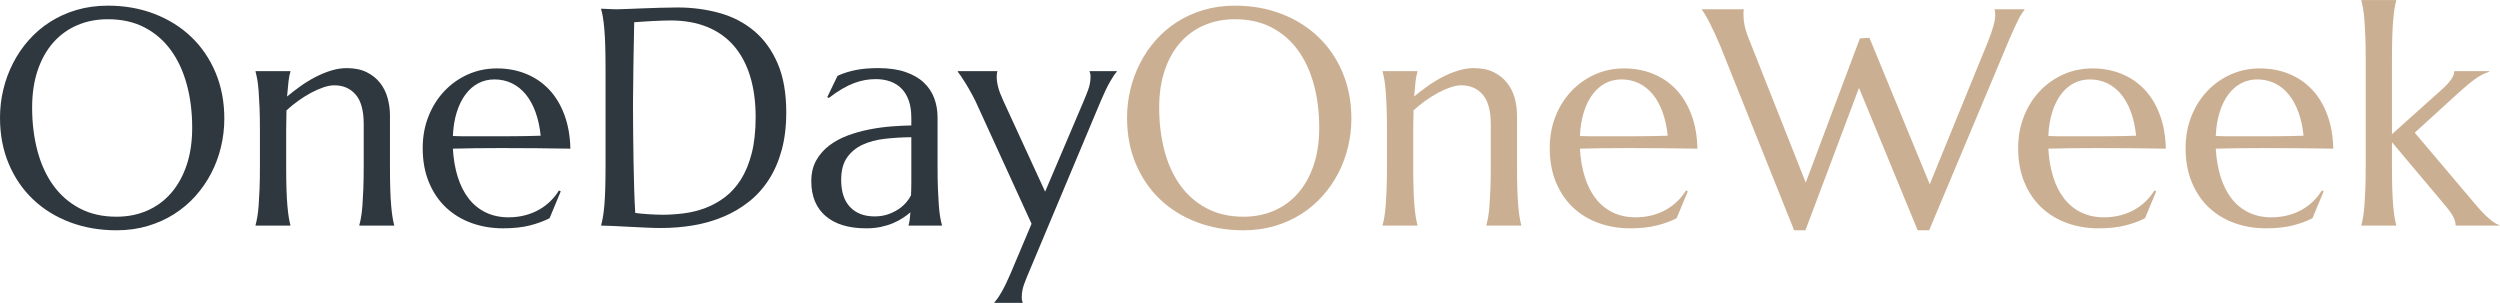 <?xml version="1.0" encoding="UTF-8" standalone="no"?>
<svg
   xmlns:dc="http://purl.org/dc/elements/1.1/"
   xmlns:cc="http://creativecommons.org/ns#"
   xmlns:rdf="http://www.w3.org/1999/02/22-rdf-syntax-ns#"
   xmlns:svg="http://www.w3.org/2000/svg"
   xmlns="http://www.w3.org/2000/svg"
   viewBox="0 0 516.339 62.549"
   height="62.549"
   width="516.339"
   xml:space="preserve"
   id="svg2"
   version="1.1"><defs
     id="defs6" /><g
     transform="matrix(1.333,0,0,-1.333,0,62.549)"
     id="g10"><g
       transform="scale(0.1)"
       id="g12"><path
         id="path14"
         style="fill:#2f383e;fill-opacity:1;fill-rule:nonzero;stroke:none"
         d="m 180.445,133.469 c 17.297,0 33.11,3.113 47.45,9.351 14.335,6.235 26.679,15.266 37.046,27.11 10.364,11.836 18.426,26.3 24.196,43.359 5.761,17.063 8.644,36.43 8.644,58.09 0,23.988 -2.765,46.234 -8.301,66.726 -5.531,20.489 -13.75,38.25 -24.656,53.29 -10.91,15.035 -24.508,26.804 -40.785,35.293 -16.285,8.492 -35.262,12.742 -56.914,12.742 -17.297,0 -33.117,-3.078 -47.453,-9.235 -14.336,-6.156 -26.684,-15.074 -37.043,-26.761 -10.367,-11.688 -18.43,-26.028 -24.191,-43.008 -5.766,-16.985 -8.652,-36.309 -8.652,-57.965 0,-23.84 2.727,-46.082 8.184,-66.731 5.453,-20.652 13.633,-38.535 24.543,-53.64 10.906,-15.117 24.539,-27 40.902,-35.645 16.359,-8.652 35.371,-12.976 57.031,-12.976 z m -13.32,327 c 26.02,0 50.055,-4.25 72.109,-12.739 22.043,-8.496 41.094,-20.417 57.149,-35.761 16.043,-15.352 28.59,-33.778 37.633,-55.281 9.031,-21.504 13.55,-45.266 13.55,-71.29 0,-14.804 -1.714,-29.375 -5.14,-43.71 -3.426,-14.336 -8.457,-27.899 -15.078,-40.672 -6.621,-12.774 -14.766,-24.582 -24.422,-35.411 -9.664,-10.832 -20.684,-20.175 -33.078,-28.046 -12.387,-7.871 -26.059,-14.024 -41.02,-18.465 -14.957,-4.446 -31.086,-6.664 -48.383,-6.664 -26.027,0 -50.058,4.172 -72.105,12.511 C 86.289,133.27 67.234,145.078 51.191,160.352 35.137,175.613 22.594,193.965 13.559,215.391 4.52,236.816 0,260.625 0,286.801 c 0,14.801 1.715,29.371 5.141,43.707 3.43,14.336 8.453,27.969 15.078,40.902 6.621,12.934 14.726,24.817 24.308,35.645 9.582,10.832 20.57,20.218 32.957,28.168 12.387,7.945 26.102,14.14 41.137,18.582 15.035,4.441 31.207,6.664 48.504,6.664" /><path
         id="path16"
         style="fill:#2f383e;fill-opacity:1;fill-rule:nonzero;stroke:none"
         d="m 563.539,277.219 c 0,20.562 -4.129,35.676 -12.387,45.344 -8.261,9.66 -19.328,14.488 -33.191,14.488 -4.988,0 -10.598,-1.051 -16.828,-3.156 -6.235,-2.102 -12.621,-4.907 -19.164,-8.411 -6.547,-3.507 -13.09,-7.597 -19.633,-12.269 -6.551,-4.68 -12.707,-9.664 -18.469,-14.961 l -0.469,-30.617 v -56.574 c 0,-13.243 0.157,-24.813 0.469,-34.708 0.309,-9.89 0.778,-18.425 1.403,-25.593 0.621,-7.168 1.324,-13.164 2.101,-18 0.777,-4.824 1.637,-8.875 2.57,-12.149 v -0.933 h -53.988 v 0.933 c 0.934,3.274 1.824,7.325 2.684,12.149 0.855,4.836 1.558,10.832 2.105,18 0.543,7.168 1.012,15.703 1.403,25.593 0.382,9.895 0.585,21.465 0.585,34.708 v 56.574 c 0,13.23 -0.203,24.808 -0.585,34.707 -0.391,9.89 -0.86,18.422 -1.403,25.594 -0.547,7.164 -1.25,13.164 -2.105,18 -0.86,4.824 -1.75,8.882 -2.684,12.152 v 0.933 h 53.988 v -0.933 c -1.246,-3.895 -2.214,-8.848 -2.921,-14.844 -0.696,-6 -1.438,-13.828 -2.219,-23.488 6.39,5.297 13.285,10.594 20.687,15.89 7.399,5.297 15.075,10.012 23.024,14.141 7.941,4.133 16.043,7.481 24.304,10.055 8.258,2.566 16.364,3.855 24.313,3.855 12.152,0 22.476,-2.101 30.969,-6.312 8.488,-4.207 15.425,-9.742 20.804,-16.598 5.375,-6.855 9.266,-14.687 11.684,-23.484 2.418,-8.809 3.625,-17.731 3.625,-26.77 v -79.472 c 0,-13.243 0.152,-24.813 0.469,-34.708 0.308,-9.89 0.773,-18.425 1.398,-25.593 0.621,-7.168 1.324,-13.164 2.106,-18 0.777,-4.824 1.636,-8.875 2.574,-12.149 v -0.933 h -53.996 v 0.933 c 0.933,3.274 1.832,7.325 2.687,12.149 0.856,4.836 1.559,10.832 2.106,18 0.547,7.168 1.008,15.703 1.398,25.593 0.391,9.895 0.586,21.465 0.586,34.708 v 66.156" /><path
         id="path18"
         style="fill:#2f383e;fill-opacity:1;fill-rule:nonzero;stroke:none"
         d="m 748.191,258.047 c 15.582,0 31.204,0.039 46.868,0.117 15.66,0.078 29.879,0.352 42.656,0.82 -1.406,13.555 -4.059,25.711 -7.949,36.465 -3.899,10.75 -8.883,19.867 -14.961,27.344 -6.075,7.48 -13.242,13.246 -21.5,17.301 -8.262,4.047 -17.375,6.074 -27.348,6.074 -9.039,0 -17.34,-1.984 -24.894,-5.957 -7.563,-3.977 -14.137,-9.703 -19.75,-17.184 -5.61,-7.476 -10.129,-16.636 -13.559,-27.461 -3.43,-10.832 -5.453,-23.183 -6.074,-37.05 7.011,-0.313 14.41,-0.469 22.203,-0.469 7.793,0 15.89,0 24.308,0 z m 31.086,-142.578 c -17.297,0 -33.5,2.734 -48.613,8.183 -15.117,5.45 -28.285,13.438 -39.504,23.953 -11.219,10.52 -20.066,23.528 -26.531,39.036 -6.465,15.507 -9.695,33.23 -9.695,53.172 0,17.609 2.957,33.937 8.879,48.972 5.917,15.039 14.101,28.086 24.542,39.153 10.438,11.062 22.629,19.707 36.583,25.945 13.941,6.23 29.015,9.347 45.222,9.347 16.051,0 30.934,-2.765 44.645,-8.3 13.711,-5.532 25.593,-13.551 35.648,-24.071 10.051,-10.515 18,-23.531 23.84,-39.035 5.844,-15.508 9,-33.152 9.469,-52.937 -17.614,0.301 -35.223,0.539 -52.828,0.691 -17.61,0.156 -35.918,0.235 -54.926,0.235 -13.559,0 -26.766,-0.079 -39.621,-0.235 -12.852,-0.152 -24.422,-0.39 -34.707,-0.691 0.933,-16.211 3.465,-30.86 7.593,-43.946 4.129,-13.086 9.821,-24.277 17.067,-33.546 7.246,-9.266 16.043,-16.395 26.41,-21.383 10.359,-4.992 22.09,-7.485 35.18,-7.485 9.035,0 17.562,1.059 25.59,3.164 8.023,2.102 15.312,5.024 21.855,8.762 6.543,3.738 12.391,8.145 17.531,13.203 5.141,5.067 9.5,10.559 13.09,16.485 l 2.805,-1.407 -17.297,-41.601 c -8.414,-4.367 -18.469,-8.067 -30.152,-11.106 -11.688,-3.035 -25.711,-4.558 -42.075,-4.558" /><path
         id="path20"
         style="fill:#2f383e;fill-opacity:1;fill-rule:nonzero;stroke:none"
         d="m 982.633,434.754 c -0.32,-17.453 -0.625,-34.359 -0.938,-50.723 -0.156,-7.011 -0.273,-14.179 -0.351,-21.504 -0.078,-7.324 -0.156,-14.531 -0.231,-21.621 -0.082,-7.09 -0.16,-13.867 -0.234,-20.332 -0.082,-6.469 -0.117,-12.195 -0.117,-17.179 0,-10.442 0.074,-23.063 0.234,-37.868 0.152,-14.804 0.348,-30 0.582,-45.578 0.235,-15.586 0.586,-30.547 1.055,-44.871 0.465,-14.348 1.012,-26.262 1.637,-35.762 2.175,-0.324 5.101,-0.675 8.761,-1.054 3.657,-0.391 7.519,-0.703 11.569,-0.938 4.05,-0.234 8.03,-0.429 11.92,-0.586 3.9,-0.156 7.17,-0.234 9.82,-0.234 10.91,0 22.09,0.742 33.54,2.226 11.45,1.473 22.52,4.239 33.19,8.29 10.68,4.054 20.72,9.621 30.15,16.718 9.43,7.09 17.69,16.242 24.78,27.461 7.09,11.223 12.66,24.739 16.71,40.559 4.05,15.808 6.08,34.472 6.08,55.976 0,23.844 -2.88,45.075 -8.65,63.692 -5.77,18.621 -14.22,34.32 -25.36,47.097 -11.14,12.774 -24.93,22.477 -41.37,29.102 -16.45,6.621 -35.34,9.934 -56.68,9.934 -4.21,0 -8.96,-0.118 -14.26,-0.348 -5.3,-0.234 -10.56,-0.469 -15.78,-0.703 -5.22,-0.235 -10.131,-0.547 -14.725,-0.938 -4.594,-0.39 -8.375,-0.664 -11.332,-0.816 z m -51.192,21.035 c 3.582,-0.156 6.934,-0.312 10.051,-0.469 2.649,-0.156 5.379,-0.273 8.18,-0.343 2.808,-0.086 5.062,-0.118 6.777,-0.118 2.961,0 7.91,0.149 14.844,0.461 6.934,0.313 14.844,0.625 23.727,0.938 8.88,0.308 18.11,0.621 27.69,0.933 9.59,0.313 18.59,0.469 27,0.469 22.59,0 44.1,-2.801 64.51,-8.414 20.41,-5.609 38.34,-14.805 53.76,-27.582 15.43,-12.777 27.66,-29.531 36.7,-50.254 9.04,-20.722 13.56,-46.199 13.56,-76.43 0,-21.66 -2.38,-41.132 -7.13,-58.437 -4.76,-17.297 -11.42,-32.57 -19.99,-45.813 -8.57,-13.242 -18.81,-24.578 -30.73,-34.003 -11.92,-9.43 -25.09,-17.188 -39.51,-23.258 -14.41,-6.078 -29.8,-10.52 -46.16,-13.324 -16.36,-2.801 -33.27,-4.207 -50.72,-4.207 -6.23,0 -13.75,0.195 -22.55,0.585 -8.809,0.391 -17.649,0.821 -26.532,1.29 -8.883,0.457 -17.262,0.898 -25.129,1.281 -7.871,0.386 -13.988,0.586 -18.348,0.586 v 0.933 c 0.938,3.274 1.829,7.325 2.692,12.149 0.851,4.836 1.594,10.832 2.219,18 0.621,7.168 1.086,15.703 1.402,25.593 0.309,9.895 0.469,21.465 0.469,34.708 V 363.23 c 0,13.243 -0.16,24.895 -0.469,34.942 -0.316,10.055 -0.781,18.703 -1.402,25.949 -0.625,7.246 -1.368,13.359 -2.219,18.348 -0.863,4.988 -1.754,9.113 -2.692,12.39 v 0.93" /><path
         id="path22"
         style="fill:#2f383e;fill-opacity:1;fill-rule:nonzero;stroke:none"
         d="m 1412.01,256.648 c -14.19,-0.156 -27.82,-0.972 -40.91,-2.46 -13.09,-1.473 -24.66,-4.551 -34.71,-9.227 -10.05,-4.68 -18.07,-11.34 -24.08,-19.981 -5.99,-8.652 -8.99,-20.144 -8.99,-34.484 0,-18.387 4.59,-32.41 13.79,-42.066 9.19,-9.668 21.89,-14.496 38.1,-14.496 7.48,0 14.29,1.054 20.45,3.156 6.15,2.109 11.61,4.754 16.36,7.949 4.75,3.191 8.77,6.699 12.04,10.516 3.27,3.82 5.76,7.519 7.48,11.105 0.31,5.918 0.47,12.5 0.47,19.746 0,7.246 0,15.469 0,24.657 z m -154.97,-68.015 c 0,12.305 2.53,22.976 7.59,32.019 5.07,9.036 11.81,16.75 20.22,23.137 8.42,6.387 18,11.57 28.75,15.547 10.76,3.973 21.89,7.09 33.43,9.344 11.52,2.258 22.9,3.82 34.12,4.679 11.22,0.86 21.51,1.368 30.86,1.524 v 11.918 c 0,10.285 -1.33,19.168 -3.98,26.644 -2.65,7.485 -6.39,13.672 -11.22,18.582 -4.83,4.911 -10.63,8.567 -17.41,10.985 -6.78,2.418 -14.22,3.625 -22.32,3.625 -5.61,0 -11.15,-0.469 -16.6,-1.403 -5.46,-0.937 -11.1,-2.496 -16.94,-4.671 -5.85,-2.188 -12.01,-5.149 -18.47,-8.883 -6.47,-3.742 -13.44,-8.496 -20.92,-14.262 l -2.34,1.406 15.9,32.953 c 5.14,2.34 10.2,4.243 15.19,5.727 4.99,1.48 10.05,2.691 15.2,3.625 5.14,0.937 10.4,1.594 15.77,1.984 5.38,0.387 11.02,0.586 16.95,0.586 16.36,0 30.34,-1.984 41.95,-5.961 11.61,-3.972 21.12,-9.429 28.52,-16.359 7.4,-6.938 12.82,-15.039 16.24,-24.309 3.43,-9.273 5.15,-19.211 5.15,-29.804 v -76.203 c 0,-13.243 0.19,-24.813 0.58,-34.708 0.39,-9.89 0.86,-18.425 1.4,-25.593 0.55,-7.168 1.25,-13.164 2.11,-18 0.85,-4.824 1.75,-8.875 2.68,-12.149 v -0.933 h -51.65 v 0.933 c 0.77,2.492 1.36,5.293 1.75,8.41 0.39,3.114 0.74,6.856 1.05,11.219 -3.27,-2.801 -7.13,-5.683 -11.57,-8.64 -4.44,-2.969 -9.5,-5.657 -15.19,-8.067 -5.69,-2.422 -12,-4.363 -18.93,-5.84 -6.94,-1.484 -14.53,-2.226 -22.79,-2.226 -27.12,0 -48.08,6.347 -62.88,19.051 -14.8,12.699 -22.2,30.734 -22.2,54.113" /><path
         id="path24"
         style="fill:#2f383e;fill-opacity:1;fill-rule:nonzero;stroke:none"
         d="m 1598.3,122.48 -82.28,179.981 c -2.96,6.855 -6.16,13.437 -9.58,19.75 -3.43,6.309 -6.66,11.961 -9.7,16.945 -3.04,4.985 -5.73,9.153 -8.07,12.504 -2.33,3.352 -3.89,5.492 -4.67,6.43 v 0.933 h 61.24 v -0.933 c -0.32,-0.781 -0.55,-1.953 -0.7,-3.504 -0.16,-1.563 -0.24,-2.965 -0.24,-4.211 0,-4.828 0.74,-10.164 2.22,-16.012 1.48,-5.843 4.25,-13.129 8.3,-21.851 l 64.51,-140.246 58.9,138.375 c 2.49,5.765 5.03,12.074 7.6,18.933 2.57,6.856 3.86,13.789 3.86,20.801 0,2.023 -0.16,3.703 -0.47,5.023 -0.31,1.325 -0.63,2.223 -0.93,2.692 v 0.933 h 42.07 v -0.933 c -2.81,-2.961 -6.36,-8.223 -10.64,-15.777 -4.29,-7.563 -8.84,-17.024 -13.67,-28.403 L 1594.56,48.387 c -2.5,-5.758 -5.03,-12.07 -7.6,-18.934 -2.57,-6.855 -3.86,-13.789 -3.86,-20.801 0,-2.02 0.16,-3.703 0.47,-5.031 0.31,-1.316 0.62,-2.215 0.94,-2.684 V 0 h -43.71 v 0.938 c 2.95,2.957 6.58,8.145 10.87,15.547 4.28,7.402 8.84,16.707 13.67,27.93 l 32.96,78.066" /><path
         id="path26"
         style="fill:#cbaf92;fill-opacity:1;fill-rule:nonzero;stroke:none"
         d="m 1926.69,133.469 c 17.29,0 33.11,3.113 47.45,9.351 14.34,6.235 26.68,15.266 37.05,27.11 10.37,11.836 18.42,26.3 24.2,43.359 5.76,17.063 8.63,36.43 8.63,58.09 0,23.988 -2.75,46.234 -8.28,66.726 -5.54,20.489 -13.77,38.25 -24.67,53.29 -10.89,15.035 -24.51,26.804 -40.78,35.293 -16.29,8.492 -35.26,12.742 -56.92,12.742 -17.29,0 -33.11,-3.078 -47.45,-9.235 -14.33,-6.156 -26.68,-15.074 -37.04,-26.761 -10.37,-11.688 -18.43,-26.028 -24.19,-43.008 -5.77,-16.985 -8.65,-36.309 -8.65,-57.965 0,-23.84 2.72,-46.082 8.18,-66.731 5.45,-20.652 13.63,-38.535 24.54,-53.64 10.91,-15.117 24.54,-27 40.9,-35.645 16.37,-8.652 35.37,-12.976 57.03,-12.976 z m -13.32,327 c 26.02,0 50.07,-4.25 72.12,-12.739 22.03,-8.496 41.09,-20.417 57.15,-35.761 16.03,-15.352 28.59,-33.778 37.61,-55.281 9.05,-21.504 13.58,-45.266 13.58,-71.29 0,-14.804 -1.72,-29.375 -5.16,-43.71 -3.42,-14.336 -8.46,-27.899 -15.08,-40.672 -6.62,-12.774 -14.76,-24.582 -24.41,-35.411 -9.67,-10.832 -20.68,-20.175 -33.09,-28.046 -12.38,-7.871 -26.05,-14.024 -41.01,-18.465 -14.96,-4.446 -31.1,-6.664 -48.39,-6.664 -26.02,0 -50.05,4.172 -72.1,12.511 -22.05,8.329 -41.1,20.137 -57.15,35.411 -16.05,15.261 -28.6,33.613 -37.63,55.039 -9.04,21.425 -13.56,45.234 -13.56,71.41 0,14.801 1.71,29.371 5.14,43.707 3.43,14.336 8.45,27.969 15.08,40.902 6.62,12.934 14.73,24.817 24.31,35.645 9.58,10.832 20.57,20.218 32.96,28.168 12.38,7.945 26.09,14.14 41.13,18.582 15.04,4.441 31.21,6.664 48.5,6.664" /><path
         id="path28"
         style="fill:#cbaf92;fill-opacity:1;fill-rule:nonzero;stroke:none"
         d="m 2309.79,277.219 c 0,20.562 -4.13,35.676 -12.39,45.344 -8.25,9.66 -19.31,14.488 -33.18,14.488 -4.99,0 -10.61,-1.051 -16.84,-3.156 -6.23,-2.102 -12.61,-4.907 -19.16,-8.411 -6.54,-3.507 -13.09,-7.597 -19.64,-12.269 -6.54,-4.68 -12.69,-9.664 -18.46,-14.961 l -0.46,-30.617 v -56.574 c 0,-13.243 0.14,-24.813 0.46,-34.708 0.31,-9.89 0.78,-18.425 1.4,-25.593 0.63,-7.168 1.32,-13.164 2.1,-18 0.78,-4.824 1.64,-8.875 2.58,-12.149 v -0.933 h -53.99 v 0.933 c 0.93,3.274 1.82,7.325 2.68,12.149 0.86,4.836 1.56,10.832 2.1,18 0.55,7.168 1.02,15.703 1.41,25.593 0.39,9.895 0.58,21.465 0.58,34.708 v 56.574 c 0,13.23 -0.19,24.808 -0.58,34.707 -0.39,9.89 -0.86,18.422 -1.41,25.594 -0.54,7.164 -1.24,13.164 -2.1,18 -0.86,4.824 -1.75,8.882 -2.68,12.152 v 0.933 h 53.99 v -0.933 c -1.25,-3.895 -2.23,-8.848 -2.92,-14.844 -0.7,-6 -1.44,-13.828 -2.23,-23.488 6.39,5.297 13.29,10.594 20.69,15.89 7.4,5.297 15.08,10.012 23.03,14.141 7.94,4.133 16.04,7.481 24.3,10.055 8.26,2.566 16.37,3.855 24.31,3.855 12.16,0 22.48,-2.101 30.98,-6.312 8.48,-4.207 15.42,-9.742 20.8,-16.598 5.37,-6.855 9.26,-14.687 11.69,-23.484 2.41,-8.809 3.62,-17.731 3.62,-26.77 v -79.472 c 0,-13.243 0.15,-24.813 0.47,-34.708 0.3,-9.89 0.77,-18.425 1.39,-25.593 0.63,-7.168 1.32,-13.164 2.11,-18 0.77,-4.824 1.63,-8.875 2.57,-12.149 v -0.933 h -53.99 v 0.933 c 0.94,3.274 1.82,7.325 2.68,12.149 0.86,4.836 1.56,10.832 2.11,18 0.54,7.168 1.01,15.703 1.4,25.593 0.39,9.895 0.58,21.465 0.58,34.708 v 66.156" /><path
         id="path30"
         style="fill:#cbaf92;fill-opacity:1;fill-rule:nonzero;stroke:none"
         d="m 2494.44,258.047 c 15.59,0 31.21,0.039 46.87,0.117 15.66,0.078 29.88,0.352 42.65,0.82 -1.39,13.555 -4.05,25.711 -7.93,36.465 -3.9,10.75 -8.89,19.867 -14.97,27.344 -6.08,7.48 -13.25,13.246 -21.5,17.301 -8.26,4.047 -17.38,6.074 -27.35,6.074 -9.04,0 -17.34,-1.984 -24.9,-5.957 -7.55,-3.977 -14.14,-9.703 -19.74,-17.184 -5.62,-7.476 -10.14,-16.636 -13.56,-27.461 -3.43,-10.832 -5.46,-23.183 -6.08,-37.05 7.01,-0.313 14.41,-0.469 22.21,-0.469 7.79,0 15.9,0 24.3,0 z m 31.1,-142.578 c -17.3,0 -33.51,2.734 -48.63,8.183 -15.11,5.45 -28.28,13.438 -39.5,23.953 -11.22,10.52 -20.06,23.528 -26.52,39.036 -6.48,15.507 -9.71,33.23 -9.71,53.172 0,17.609 2.96,33.937 8.89,48.972 5.92,15.039 14.1,28.086 24.54,39.153 10.44,11.062 22.64,19.707 36.58,25.945 13.95,6.23 29.02,9.347 45.23,9.347 16.04,0 30.92,-2.765 44.64,-8.3 13.72,-5.532 25.6,-13.551 35.65,-24.071 10.05,-10.515 18,-23.531 23.84,-39.035 5.84,-15.508 9,-33.152 9.46,-52.937 -17.61,0.301 -35.22,0.539 -52.82,0.691 -17.61,0.156 -35.92,0.235 -54.92,0.235 -13.57,0 -26.77,-0.079 -39.62,-0.235 -12.86,-0.152 -24.44,-0.39 -34.72,-0.691 0.94,-16.211 3.47,-30.86 7.6,-43.946 4.13,-13.086 9.81,-24.277 17.06,-33.546 7.24,-9.266 16.05,-16.395 26.41,-21.383 10.37,-4.992 22.09,-7.485 35.18,-7.485 9.03,0 17.57,1.059 25.6,3.164 8.02,2.102 15.31,5.024 21.85,8.762 6.54,3.738 12.39,8.145 17.53,13.203 5.15,5.067 9.5,10.559 13.09,16.485 l 2.81,-1.407 -17.31,-41.601 c -8.4,-4.367 -18.45,-8.067 -30.14,-11.106 -11.69,-3.035 -25.72,-4.558 -42.07,-4.558" /><path
         id="path32"
         style="fill:#cbaf92;fill-opacity:1;fill-rule:nonzero;stroke:none"
         d="m 2896.47,410.68 93.49,-226.961 90.93,222.754 c 3.58,9.191 6.23,16.984 7.95,23.375 1.71,6.386 2.57,11.84 2.57,16.359 0,1.406 -0.08,2.84 -0.24,4.324 -0.15,1.481 -0.39,2.61 -0.7,3.391 v 0.937 h 46.28 v -0.937 c -3.12,-3.43 -6.51,-8.883 -10.17,-16.363 -3.66,-7.481 -7.91,-16.754 -12.73,-27.813 L 2989.03,112.43 h -17.76 l -90.93,220.652 -82.98,-220.652 h -17.53 L 2665.3,398.289 c -2.8,6.699 -5.64,13.172 -8.52,19.402 -2.89,6.231 -5.62,11.84 -8.19,16.829 -2.56,4.988 -4.91,9.195 -7.01,12.625 -2.11,3.425 -3.62,5.687 -4.56,6.777 v 0.937 h 64.75 v -0.937 c -0.31,-1.715 -0.47,-3.039 -0.47,-3.977 0,-0.933 0,-2.027 0,-3.269 0,-5.301 0.58,-10.91 1.76,-16.828 1.16,-5.926 3.45,-13.09 6.89,-21.504 l 87.88,-222.055 83.92,223.457 14.72,0.934" /><path
         id="path34"
         style="fill:#cbaf92;fill-opacity:1;fill-rule:nonzero;stroke:none"
         d="m 3220.19,258.047 c 15.58,0 31.21,0.039 46.86,0.117 15.66,0.078 29.88,0.352 42.66,0.82 -1.4,13.555 -4.06,25.711 -7.94,36.465 -3.9,10.75 -8.89,19.867 -14.96,27.344 -6.09,7.48 -13.26,13.246 -21.51,17.301 -8.26,4.047 -17.38,6.074 -27.35,6.074 -9.03,0 -17.33,-1.984 -24.89,-5.957 -7.56,-3.977 -14.14,-9.703 -19.75,-17.184 -5.61,-7.476 -10.14,-16.636 -13.55,-27.461 -3.44,-10.832 -5.46,-23.183 -6.09,-37.05 7.01,-0.313 14.42,-0.469 22.21,-0.469 7.79,0 15.9,0 24.31,0 z m 31.09,-142.578 c -17.3,0 -33.51,2.734 -48.62,8.183 -15.12,5.45 -28.28,13.438 -39.51,23.953 -11.22,10.52 -20.05,23.528 -26.52,39.036 -6.47,15.507 -9.71,33.23 -9.71,53.172 0,17.609 2.96,33.937 8.89,48.972 5.92,15.039 14.1,28.086 24.54,39.153 10.44,11.062 22.64,19.707 36.58,25.945 13.95,6.23 29.03,9.347 45.23,9.347 16.04,0 30.93,-2.765 44.65,-8.3 13.71,-5.532 25.59,-13.551 35.64,-24.071 10.05,-10.515 18,-23.531 23.84,-39.035 5.84,-15.508 9,-33.152 9.46,-52.937 -17.61,0.301 -35.21,0.539 -52.82,0.691 -17.61,0.156 -35.92,0.235 -54.92,0.235 -13.57,0 -26.77,-0.079 -39.62,-0.235 -12.86,-0.152 -24.43,-0.39 -34.72,-0.691 0.94,-16.211 3.47,-30.86 7.6,-43.946 4.13,-13.086 9.81,-24.277 17.06,-33.546 7.25,-9.266 16.05,-16.395 26.42,-21.383 10.36,-4.992 22.09,-7.485 35.17,-7.485 9.04,0 17.57,1.059 25.6,3.164 8.02,2.102 15.31,5.024 21.85,8.762 6.55,3.738 12.4,8.145 17.53,13.203 5.15,5.067 9.5,10.559 13.09,16.485 l 2.81,-1.407 -17.3,-41.601 c -8.41,-4.367 -18.46,-8.067 -30.15,-11.106 -11.69,-3.035 -25.71,-4.558 -42.07,-4.558" /><path
         id="path36"
         style="fill:#cbaf92;fill-opacity:1;fill-rule:nonzero;stroke:none"
         d="m 3479.63,258.047 c 15.58,0 31.21,0.039 46.86,0.117 15.67,0.078 29.89,0.352 42.66,0.82 -1.4,13.555 -4.05,25.711 -7.94,36.465 -3.9,10.75 -8.89,19.867 -14.96,27.344 -6.08,7.48 -13.25,13.246 -21.5,17.301 -8.27,4.047 -17.39,6.074 -27.36,6.074 -9.03,0 -17.33,-1.984 -24.89,-5.957 -7.56,-3.977 -14.14,-9.703 -19.75,-17.184 -5.61,-7.476 -10.13,-16.636 -13.55,-27.461 -3.44,-10.832 -5.46,-23.183 -6.08,-37.05 7.01,-0.313 14.41,-0.469 22.2,-0.469 7.8,0 15.9,0 24.31,0 z m 31.09,-142.578 c -17.29,0 -33.5,2.734 -48.62,8.183 -15.12,5.45 -28.28,13.438 -39.5,23.953 -11.22,10.52 -20.06,23.528 -26.53,39.036 -6.47,15.507 -9.7,33.23 -9.7,53.172 0,17.609 2.96,33.937 8.88,48.972 5.92,15.039 14.11,28.086 24.54,39.153 10.44,11.062 22.64,19.707 36.59,25.945 13.94,6.23 29.02,9.347 45.22,9.347 16.05,0 30.93,-2.765 44.65,-8.3 13.71,-5.532 25.6,-13.551 35.64,-24.071 10.05,-10.515 18,-23.531 23.84,-39.035 5.84,-15.508 9.01,-33.152 9.47,-52.937 -17.61,0.301 -35.22,0.539 -52.83,0.691 -17.6,0.156 -35.91,0.235 -54.92,0.235 -13.56,0 -26.77,-0.079 -39.62,-0.235 -12.86,-0.152 -24.43,-0.39 -34.71,-0.691 0.93,-16.211 3.46,-30.86 7.59,-43.946 4.13,-13.086 9.82,-24.277 17.06,-33.546 7.25,-9.266 16.06,-16.395 26.42,-21.383 10.36,-4.992 22.09,-7.485 35.18,-7.485 9.03,0 17.56,1.059 25.59,3.164 8.03,2.102 15.31,5.024 21.86,8.762 6.54,3.738 12.39,8.145 17.53,13.203 5.14,5.067 9.5,10.559 13.08,16.485 l 2.81,-1.407 -17.3,-41.601 c -8.41,-4.367 -18.46,-8.067 -30.15,-11.106 -11.69,-3.035 -25.71,-4.558 -42.07,-4.558" /><path
         id="path38"
         style="fill:#cbaf92;fill-opacity:1;fill-rule:nonzero;stroke:none"
         d="m 3665.45,377.723 c 0,13.242 -0.2,24.812 -0.59,34.707 -0.39,9.898 -0.86,18.429 -1.4,25.597 -0.55,7.168 -1.24,13.164 -2.1,17.996 -0.86,4.832 -1.75,8.883 -2.69,12.157 v 0.937 h 54 v -0.937 c -0.94,-3.274 -1.8,-7.325 -2.58,-12.157 -0.78,-4.832 -1.48,-10.828 -2.1,-17.996 -0.63,-7.168 -1.1,-15.699 -1.41,-25.597 -0.31,-9.895 -0.46,-21.465 -0.46,-34.707 V 261.316 l 76.43,68.493 c 13.4,11.683 20.11,21.421 20.11,29.214 h 54.22 v -0.933 c -4.06,-1.25 -7.92,-2.848 -11.57,-4.793 -3.66,-1.949 -7.33,-4.242 -10.98,-6.895 -3.67,-2.652 -7.48,-5.648 -11.46,-9 -3.97,-3.347 -8.3,-7.129 -12.97,-11.332 l -68.48,-62.41 93.95,-111.023 c 2.81,-3.426 5.85,-6.895 9.12,-10.403 3.27,-3.504 6.55,-6.746 9.82,-9.707 3.27,-2.957 6.46,-5.523 9.58,-7.703 3.11,-2.187 6,-3.594 8.65,-4.211 v -0.933 h -67.78 c 0,4.05 -1.06,8.258 -3.16,12.617 -2.11,4.363 -5.89,9.898 -11.34,16.598 l -84.14,100.039 v -37.871 c 0,-13.243 0.15,-24.813 0.46,-34.708 0.31,-9.89 0.78,-18.425 1.41,-25.593 0.62,-7.168 1.32,-13.164 2.1,-18 0.78,-4.824 1.64,-8.875 2.58,-12.149 v -0.933 h -54 v 0.933 c 0.94,3.274 1.83,7.325 2.69,12.149 0.86,4.836 1.55,10.832 2.1,18 0.54,7.168 1.01,15.703 1.4,25.593 0.39,9.895 0.59,21.465 0.59,34.708 v 166.66" /></g></g></svg>